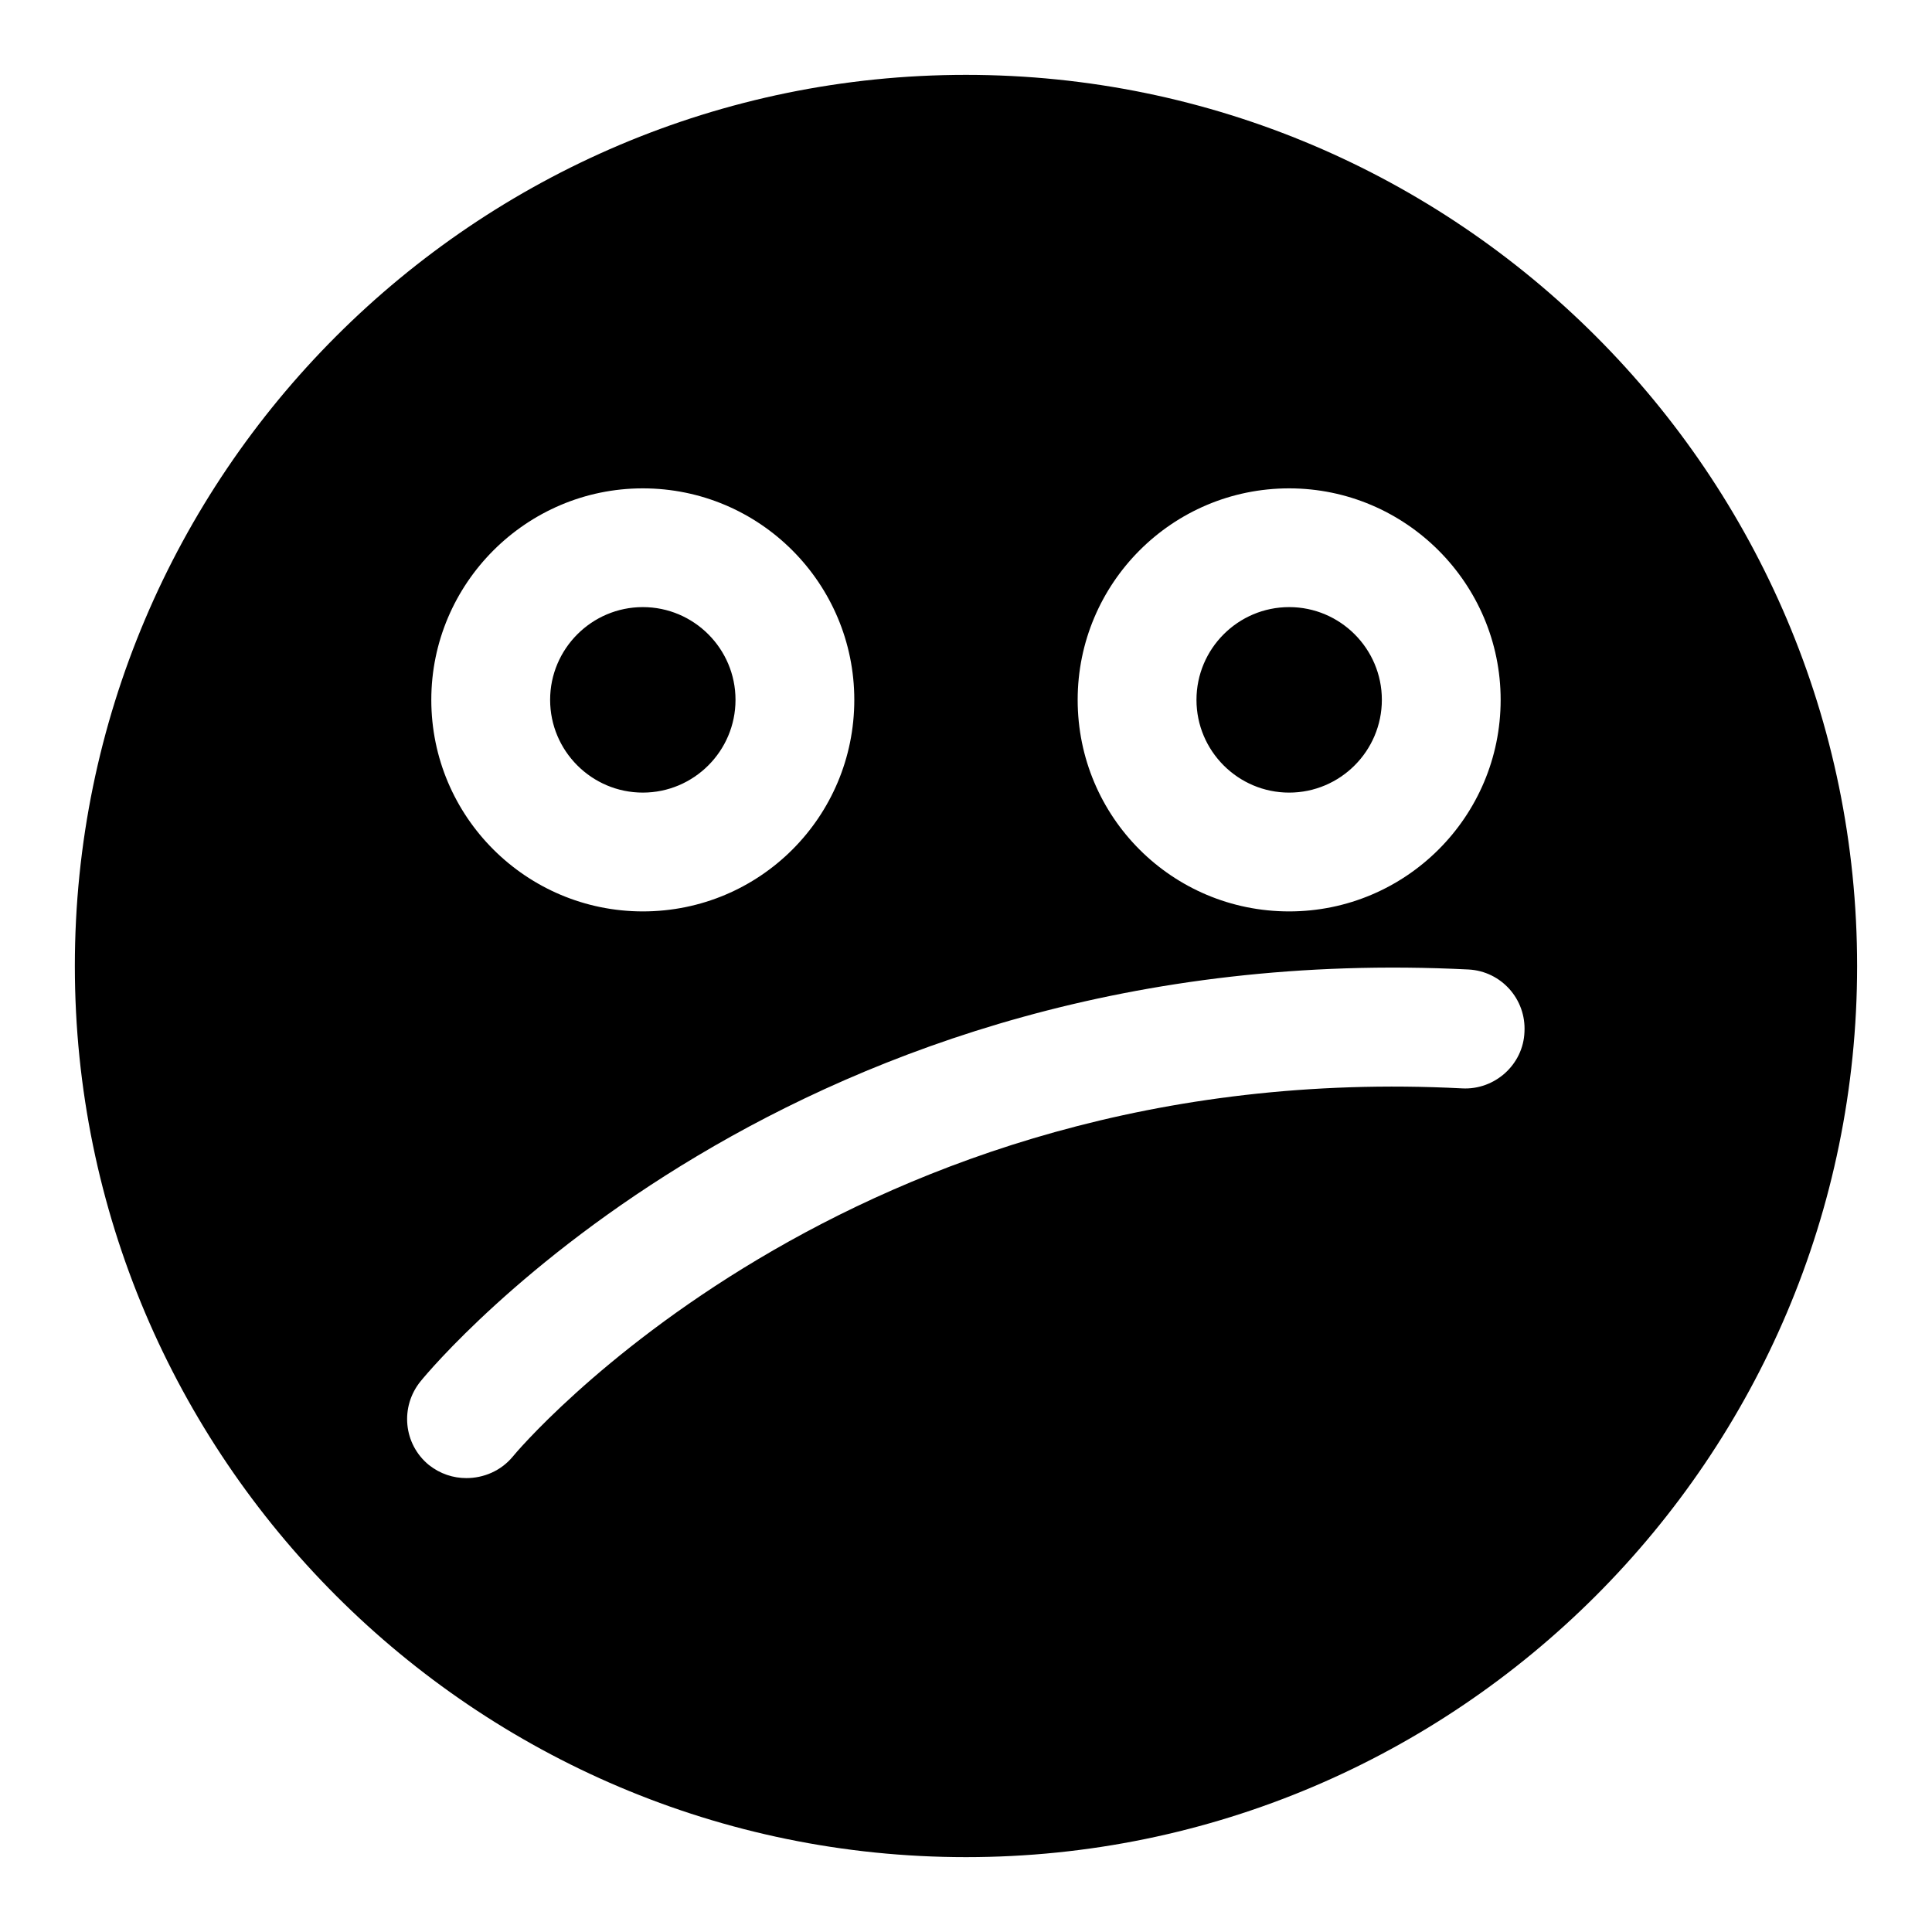 <?xml version="1.0" encoding="UTF-8"?>
<!-- Uploaded to: SVG Repo, www.svgrepo.com, Generator: SVG Repo Mixer Tools -->
<svg fill="#000000" width="800px" height="800px" version="1.1" viewBox="144 144 512 512" xmlns="http://www.w3.org/2000/svg">
 <path d="m314.35 304.91c-13.539 0-24.562 11.02-24.562 24.559 0 13.539 11.02 24.578 24.562 24.578 13.539 0 24.562-11.02 24.562-24.578-0.004-13.539-11.023-24.559-24.562-24.559zm171.29 0c-13.539 0-24.562 11.02-24.562 24.562 0 13.539 11.02 24.578 24.562 24.578 13.543-0.004 24.562-11.043 24.562-24.582 0-13.539-11.02-24.559-24.562-24.559zm-171.29 0c-13.539 0-24.562 11.02-24.562 24.559 0 13.539 11.02 24.578 24.562 24.578 13.539 0 24.562-11.02 24.562-24.578-0.004-13.539-11.023-24.559-24.562-24.559zm171.29 0c-13.539 0-24.562 11.02-24.562 24.562 0 13.539 11.02 24.578 24.562 24.578 13.543-0.004 24.562-11.043 24.562-24.582 0-13.539-11.02-24.559-24.562-24.559zm-85.645-141.07c-130.2 0-236.16 105.96-236.16 236.16s105.96 236.16 236.16 236.16 236.16-105.96 236.16-236.16c0.004-130.2-105.95-236.16-236.16-236.16zm85.645 109.58c30.859 0 56.047 25.191 56.047 56.047 0 31.031-25.191 56.066-56.047 56.066-31.016 0-56.047-25.031-56.047-56.066 0-30.859 25.031-56.047 56.047-56.047zm-171.29 0c31.016 0 56.047 25.191 56.047 56.047 0 31.031-25.031 56.066-56.047 56.066-30.859-0.016-56.051-25.051-56.051-56.066 0-30.859 25.191-56.047 56.051-56.047zm217.11 159.01c-162.79-8.344-250.8 96.512-251.59 97.613-3.148 3.777-7.715 5.668-12.281 5.668-3.465 0-6.926-1.102-9.918-3.465-6.769-5.527-7.715-15.43-2.203-22.199 3.938-4.894 99.188-118.08 277.73-109.12 8.66 0.473 15.273 7.871 14.801 16.547-0.32 8.66-7.875 15.43-16.535 14.957zm-45.816-78.402c13.539 0 24.562-11.02 24.562-24.578 0-13.523-11.02-24.562-24.562-24.562-13.539 0-24.562 11.02-24.562 24.562 0.004 13.555 11.023 24.578 24.562 24.578zm-171.29 0c13.539 0 24.562-11.02 24.562-24.578 0-13.523-11.02-24.562-24.562-24.562-13.539 0.004-24.562 11.039-24.562 24.578 0 13.539 11.023 24.562 24.562 24.562zm0-49.121c-13.539 0-24.562 11.02-24.562 24.559 0 13.539 11.02 24.578 24.562 24.578 13.539 0 24.562-11.02 24.562-24.578-0.004-13.539-11.023-24.559-24.562-24.559zm0 0c-13.539 0-24.562 11.02-24.562 24.559 0 13.539 11.02 24.578 24.562 24.578 13.539 0 24.562-11.02 24.562-24.578-0.004-13.539-11.023-24.559-24.562-24.559z"/>
</svg>